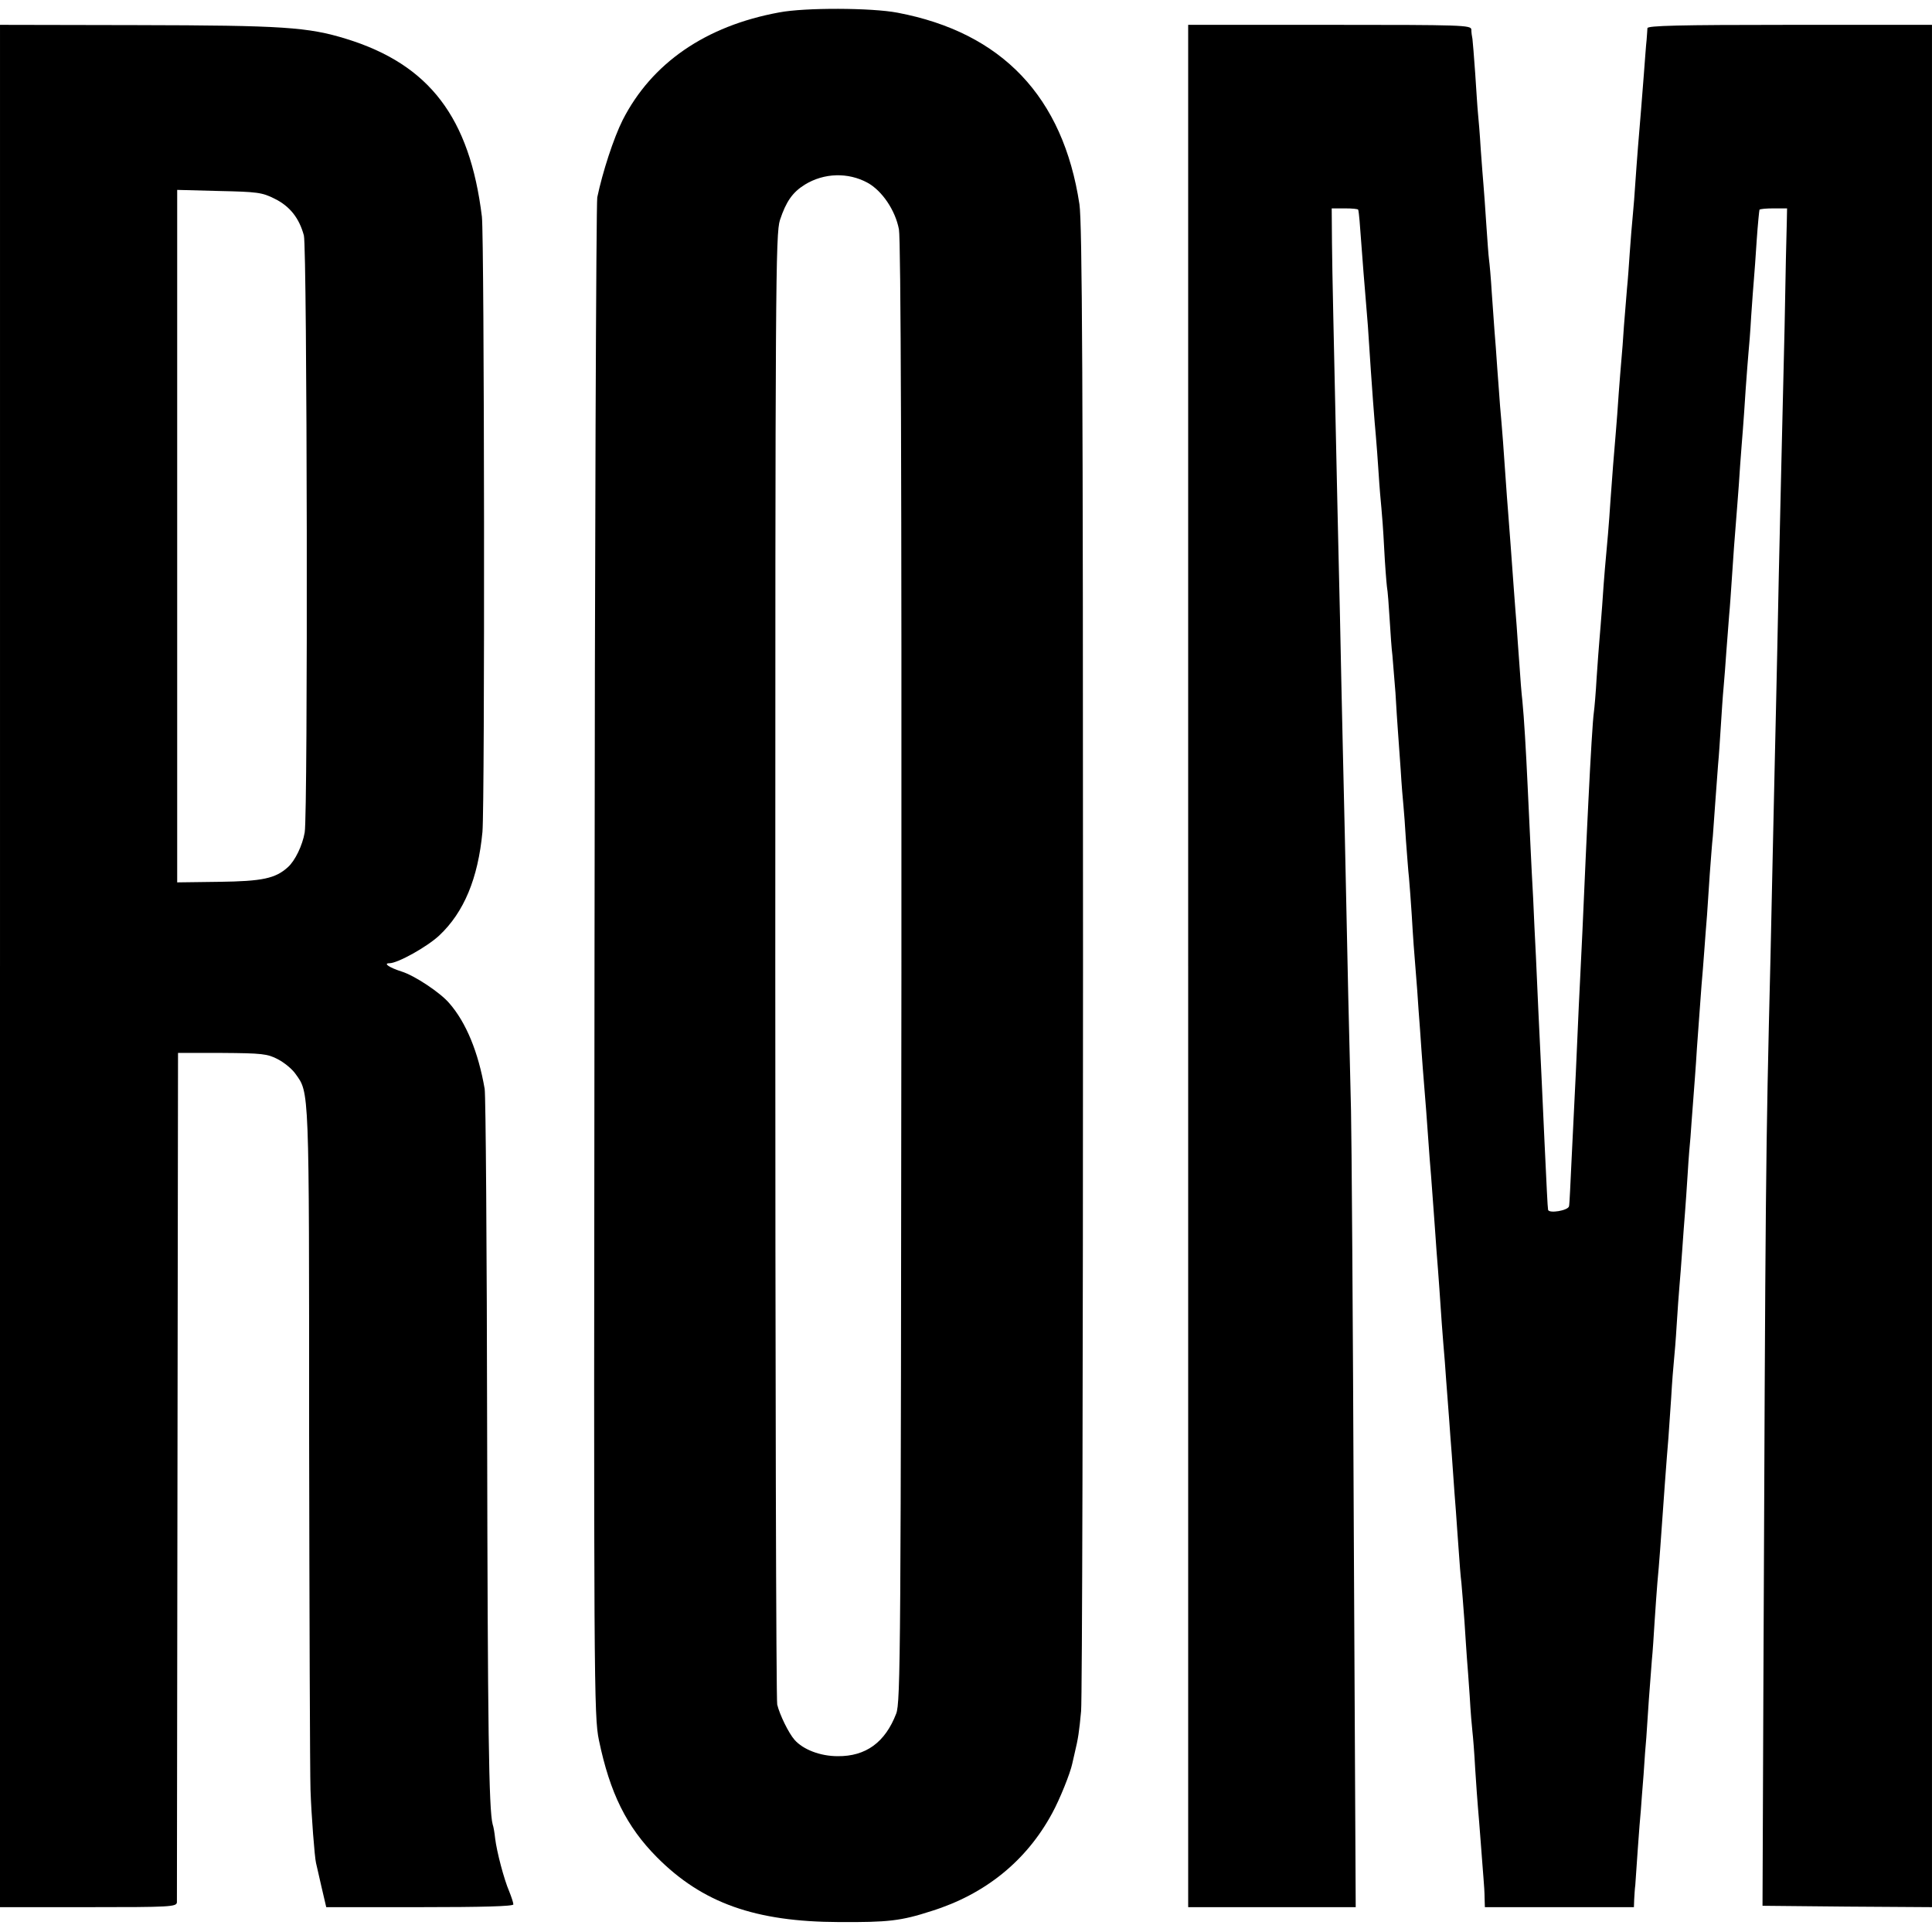 <?xml version="1.0" standalone="no"?>
<!DOCTYPE svg PUBLIC "-//W3C//DTD SVG 20010904//EN"
 "http://www.w3.org/TR/2001/REC-SVG-20010904/DTD/svg10.dtd">
<svg version="1.0" xmlns="http://www.w3.org/2000/svg"
 width="700pt" height="700pt" viewBox="0 0 700 700"
 preserveAspectRatio="xMidYMid meet">
<g transform="translate(0,700) scale(0.1,-0.1)"
fill="#000000" stroke="none">
<path d="M2823 6955 c-267 -49 -462 -184 -567 -390 -33 -66 -73 -189 -92 -280
-4 -22 -9 -1268 -10 -2770 -3 -2627 -2 -2733 16 -2820 40 -192 100 -313 210
-424 165 -166 356 -234 660 -235 178 -1 224 4 335 40 195 61 344 182 437 354
28 51 66 146 73 180 1 3 4 19 8 35 14 58 17 81 24 155 4 41 7 1268 7 2725 0
2097 -3 2668 -13 2735 -59 389 -280 622 -659 694 -94 18 -336 19 -429 1z m320
-617 c53 -29 101 -100 114 -169 7 -37 10 -898 9 -2694 -2 -2465 -3 -2643 -19
-2684 -40 -104 -110 -155 -212 -154 -63 0 -125 24 -156 59 -22 25 -54 91 -63
128 -4 16 -7 1221 -7 2678 0 2474 1 2652 17 2701 22 66 45 100 90 128 70 43
157 45 227 7z"/>
<path d="M0 3500 l0 -3410 320 0 c298 0 320 1 321 18 0 9 1 706 2 1547 l2
1530 160 0 c144 -1 164 -3 202 -23 23 -12 51 -35 63 -52 51 -71 50 -39 50
-1304 1 -649 3 -1230 5 -1291 3 -91 15 -245 20 -265 1 -3 9 -40 19 -83 l18
-77 339 0 c226 0 339 3 339 10 0 6 -7 27 -15 47 -19 44 -45 143 -51 192 -2 20
-6 43 -9 51 -14 52 -18 348 -20 1420 -1 663 -5 1223 -9 1245 -23 133 -67 240
-128 310 -32 38 -125 100 -173 115 -44 14 -68 30 -44 30 30 0 136 59 181 101
89 84 140 206 156 375 9 102 7 2150 -2 2229 -44 359 -190 551 -491 644 -139
43 -230 49 -757 50 l-498 1 0 -3410z m995 2780 c55 -27 89 -70 106 -133 12
-45 15 -2097 3 -2163 -8 -47 -35 -103 -61 -126 -45 -41 -93 -51 -249 -53
l-152 -2 0 1255 0 1254 152 -4 c137 -3 156 -5 201 -28z"/>
<path d="M4305 3500 l0 -3410 303 0 304 0 -7 1373 c-3 754 -8 1435 -10 1512
-2 77 -6 264 -10 415 -12 572 -15 701 -20 910 -3 118 -7 328 -10 465 -3 138
-8 333 -10 435 -13 603 -18 808 -19 920 l-1 125 48 0 c26 0 48 -2 48 -5 3 -11
6 -48 13 -145 4 -55 9 -118 11 -140 2 -22 7 -83 11 -135 16 -248 24 -345 29
-400 2 -25 7 -85 10 -135 3 -49 8 -106 10 -125 2 -19 7 -84 10 -145 3 -60 8
-123 10 -140 3 -16 7 -70 10 -120 3 -49 7 -108 10 -130 2 -22 7 -83 11 -135 3
-52 7 -115 9 -140 2 -25 6 -88 10 -140 3 -52 8 -111 10 -130 2 -19 6 -75 9
-125 4 -49 8 -110 11 -135 2 -25 7 -85 10 -135 5 -85 7 -115 20 -275 2 -36 7
-99 10 -140 3 -41 7 -104 10 -140 11 -135 15 -187 20 -260 3 -41 7 -100 10
-130 2 -30 7 -91 10 -135 3 -44 8 -107 10 -140 3 -33 7 -93 10 -132 5 -79 12
-175 20 -268 2 -33 7 -94 10 -135 3 -41 8 -102 10 -135 3 -33 7 -94 10 -135 3
-41 7 -102 10 -135 2 -33 7 -96 10 -140 3 -44 7 -98 10 -120 2 -22 7 -84 11
-139 3 -54 8 -115 9 -135 2 -20 6 -81 10 -136 3 -55 8 -113 10 -130 2 -16 7
-77 10 -135 4 -58 8 -121 10 -140 2 -19 6 -75 10 -125 4 -49 8 -108 10 -130 2
-22 4 -55 4 -72 l1 -33 270 0 270 0 1 28 c1 15 2 38 4 52 1 14 5 72 9 130 4
58 9 121 11 140 1 19 6 78 10 130 3 52 8 113 10 135 1 22 6 83 9 135 4 52 9
118 11 145 3 28 7 91 10 140 3 50 8 113 10 140 3 28 7 82 10 120 12 171 24
336 30 405 2 25 6 90 10 145 3 55 8 116 10 135 2 19 7 78 10 130 3 52 8 115
10 140 2 25 7 83 10 130 3 47 8 108 10 135 2 28 7 93 10 145 3 52 8 111 10
130 1 19 6 80 10 135 4 55 9 116 10 135 1 19 5 78 9 130 4 52 9 120 11 150 3
30 7 87 10 125 3 39 7 97 10 130 2 33 7 101 10 150 4 50 8 110 11 135 2 25 6
81 9 125 3 44 8 105 10 135 3 30 7 93 10 140 3 47 7 110 10 140 3 30 7 89 10
130 3 41 8 100 10 130 3 30 7 91 10 135 5 76 9 136 20 270 3 33 7 96 10 140 3
44 8 103 10 130 2 28 7 93 10 145 4 52 8 111 10 130 2 19 7 80 10 135 4 55 8
116 10 135 2 19 6 82 10 140 4 58 9 107 10 110 2 3 25 5 52 5 l48 0 -1 -50
c-1 -27 -5 -198 -8 -380 -4 -181 -9 -391 -11 -465 -2 -74 -6 -270 -10 -435 -3
-165 -8 -379 -10 -475 -2 -96 -7 -296 -10 -445 -3 -148 -8 -355 -10 -460 -18
-730 -18 -794 -26 -2685 l-3 -755 307 -3 307 -2 0 3410 0 3410 -515 0 c-405 0
-515 -3 -516 -12 0 -7 -2 -26 -3 -43 -2 -16 -6 -73 -10 -125 -8 -106 -12 -150
-21 -260 -3 -41 -8 -102 -10 -135 -2 -33 -6 -85 -9 -115 -3 -30 -8 -91 -11
-135 -3 -44 -7 -102 -10 -130 -2 -27 -7 -88 -11 -135 -3 -47 -7 -101 -9 -120
-2 -19 -6 -75 -10 -125 -3 -49 -8 -110 -10 -135 -7 -78 -14 -172 -20 -255 -5
-80 -12 -159 -20 -245 -2 -25 -7 -85 -10 -135 -4 -49 -8 -106 -10 -125 -2 -19
-6 -80 -10 -135 -3 -55 -8 -111 -10 -125 -4 -27 -12 -161 -20 -325 -3 -55 -7
-149 -10 -210 -8 -188 -16 -357 -20 -435 -2 -41 -7 -138 -10 -215 -3 -77 -8
-174 -10 -215 -2 -41 -7 -142 -11 -225 -4 -82 -7 -157 -9 -165 -2 -16 -74 -28
-76 -13 -2 12 -5 81 -13 248 -4 83 -9 191 -11 240 -8 159 -15 317 -20 430 -3
61 -8 155 -10 210 -7 122 -13 265 -20 407 -6 130 -13 248 -19 308 -3 25 -8 86
-11 135 -4 50 -8 113 -10 140 -2 28 -7 86 -10 130 -9 126 -15 205 -20 270 -3
33 -7 94 -10 135 -5 78 -13 183 -20 260 -2 25 -6 86 -10 135 -3 50 -8 110 -10
135 -2 25 -6 88 -10 140 -3 52 -8 106 -10 120 -2 14 -6 72 -10 130 -4 58 -8
121 -10 140 -2 19 -6 78 -10 130 -3 52 -8 111 -10 130 -2 19 -6 84 -10 144 -4
60 -9 116 -10 125 -2 9 -4 24 -4 34 -1 16 -32 17 -514 17 l-512 0 0 -3410z"/>
</g>
</svg>
